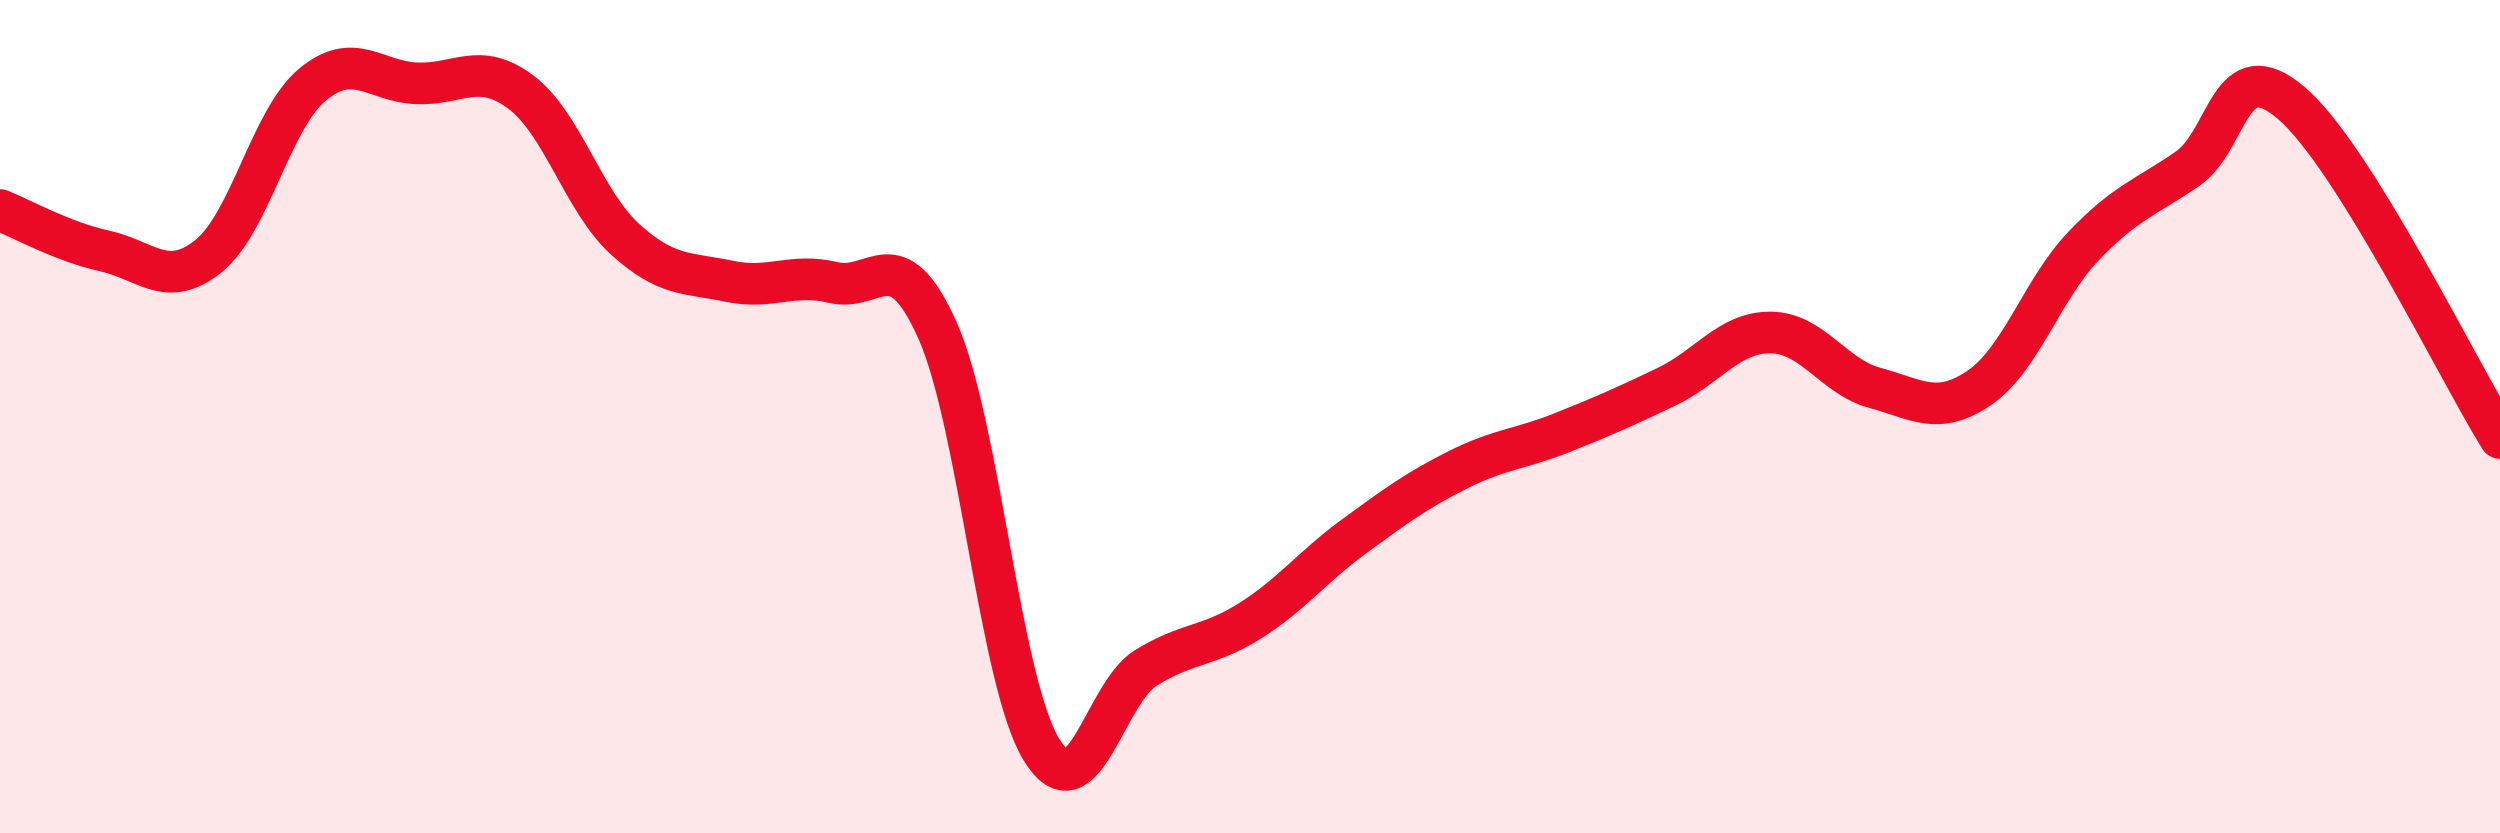
    <svg width="60" height="20" viewBox="0 0 60 20" xmlns="http://www.w3.org/2000/svg">
      <path
        d="M 0,5.04 C 0.5,5.24 1.5,5.8 2.5,6.02 C 3.5,6.24 4,6.95 5,6.15 C 6,5.35 6.5,2.86 7.5,2.03 C 8.5,1.2 9,1.96 10,2 C 11,2.04 11.5,1.46 12.5,2.21 C 13.5,2.96 14,4.83 15,5.74 C 16,6.65 16.5,6.54 17.5,6.75 C 18.5,6.96 19,6.54 20,6.78 C 21,7.02 21.5,5.69 22.5,7.93 C 23.5,10.17 24,16.38 25,18 C 26,19.62 26.5,16.65 27.5,16.03 C 28.5,15.41 29,15.53 30,14.9 C 31,14.27 31.5,13.6 32.5,12.87 C 33.5,12.14 34,11.77 35,11.27 C 36,10.77 36.5,10.78 37.5,10.38 C 38.5,9.98 39,9.76 40,9.28 C 41,8.8 41.5,7.97 42.5,7.98 C 43.5,7.99 44,9.04 45,9.31 C 46,9.58 46.5,9.99 47.5,9.31 C 48.5,8.63 49,6.96 50,5.91 C 51,4.86 51.5,4.74 52.5,4.05 C 53.5,3.36 53.5,1.19 55,2.48 C 56.5,3.77 59,8.9 60,10.51L60 20L0 20Z"
        fill="#EB0A25"
        opacity="0.1"
        stroke-linecap="round"
        stroke-linejoin="round"
      />
      <path
        d="M 0,5.04 C 0.5,5.24 1.5,5.8 2.5,6.02 C 3.5,6.24 4,6.95 5,6.15 C 6,5.35 6.5,2.86 7.5,2.03 C 8.5,1.2 9,1.96 10,2 C 11,2.04 11.5,1.46 12.5,2.21 C 13.5,2.96 14,4.83 15,5.74 C 16,6.65 16.5,6.54 17.5,6.75 C 18.5,6.96 19,6.54 20,6.78 C 21,7.02 21.5,5.69 22.5,7.93 C 23.5,10.17 24,16.38 25,18 C 26,19.62 26.5,16.65 27.5,16.03 C 28.5,15.41 29,15.53 30,14.9 C 31,14.27 31.5,13.6 32.5,12.87 C 33.5,12.14 34,11.77 35,11.27 C 36,10.77 36.5,10.78 37.5,10.38 C 38.5,9.98 39,9.76 40,9.28 C 41,8.8 41.5,7.97 42.5,7.98 C 43.5,7.99 44,9.04 45,9.31 C 46,9.58 46.5,9.99 47.5,9.31 C 48.5,8.63 49,6.96 50,5.91 C 51,4.86 51.5,4.74 52.5,4.05 C 53.5,3.36 53.5,1.19 55,2.48 C 56.5,3.77 59,8.9 60,10.51"
        stroke="#EB0A25"
        stroke-width="1"
        fill="none"
        stroke-linecap="round"
        stroke-linejoin="round"
      />
    </svg>
  